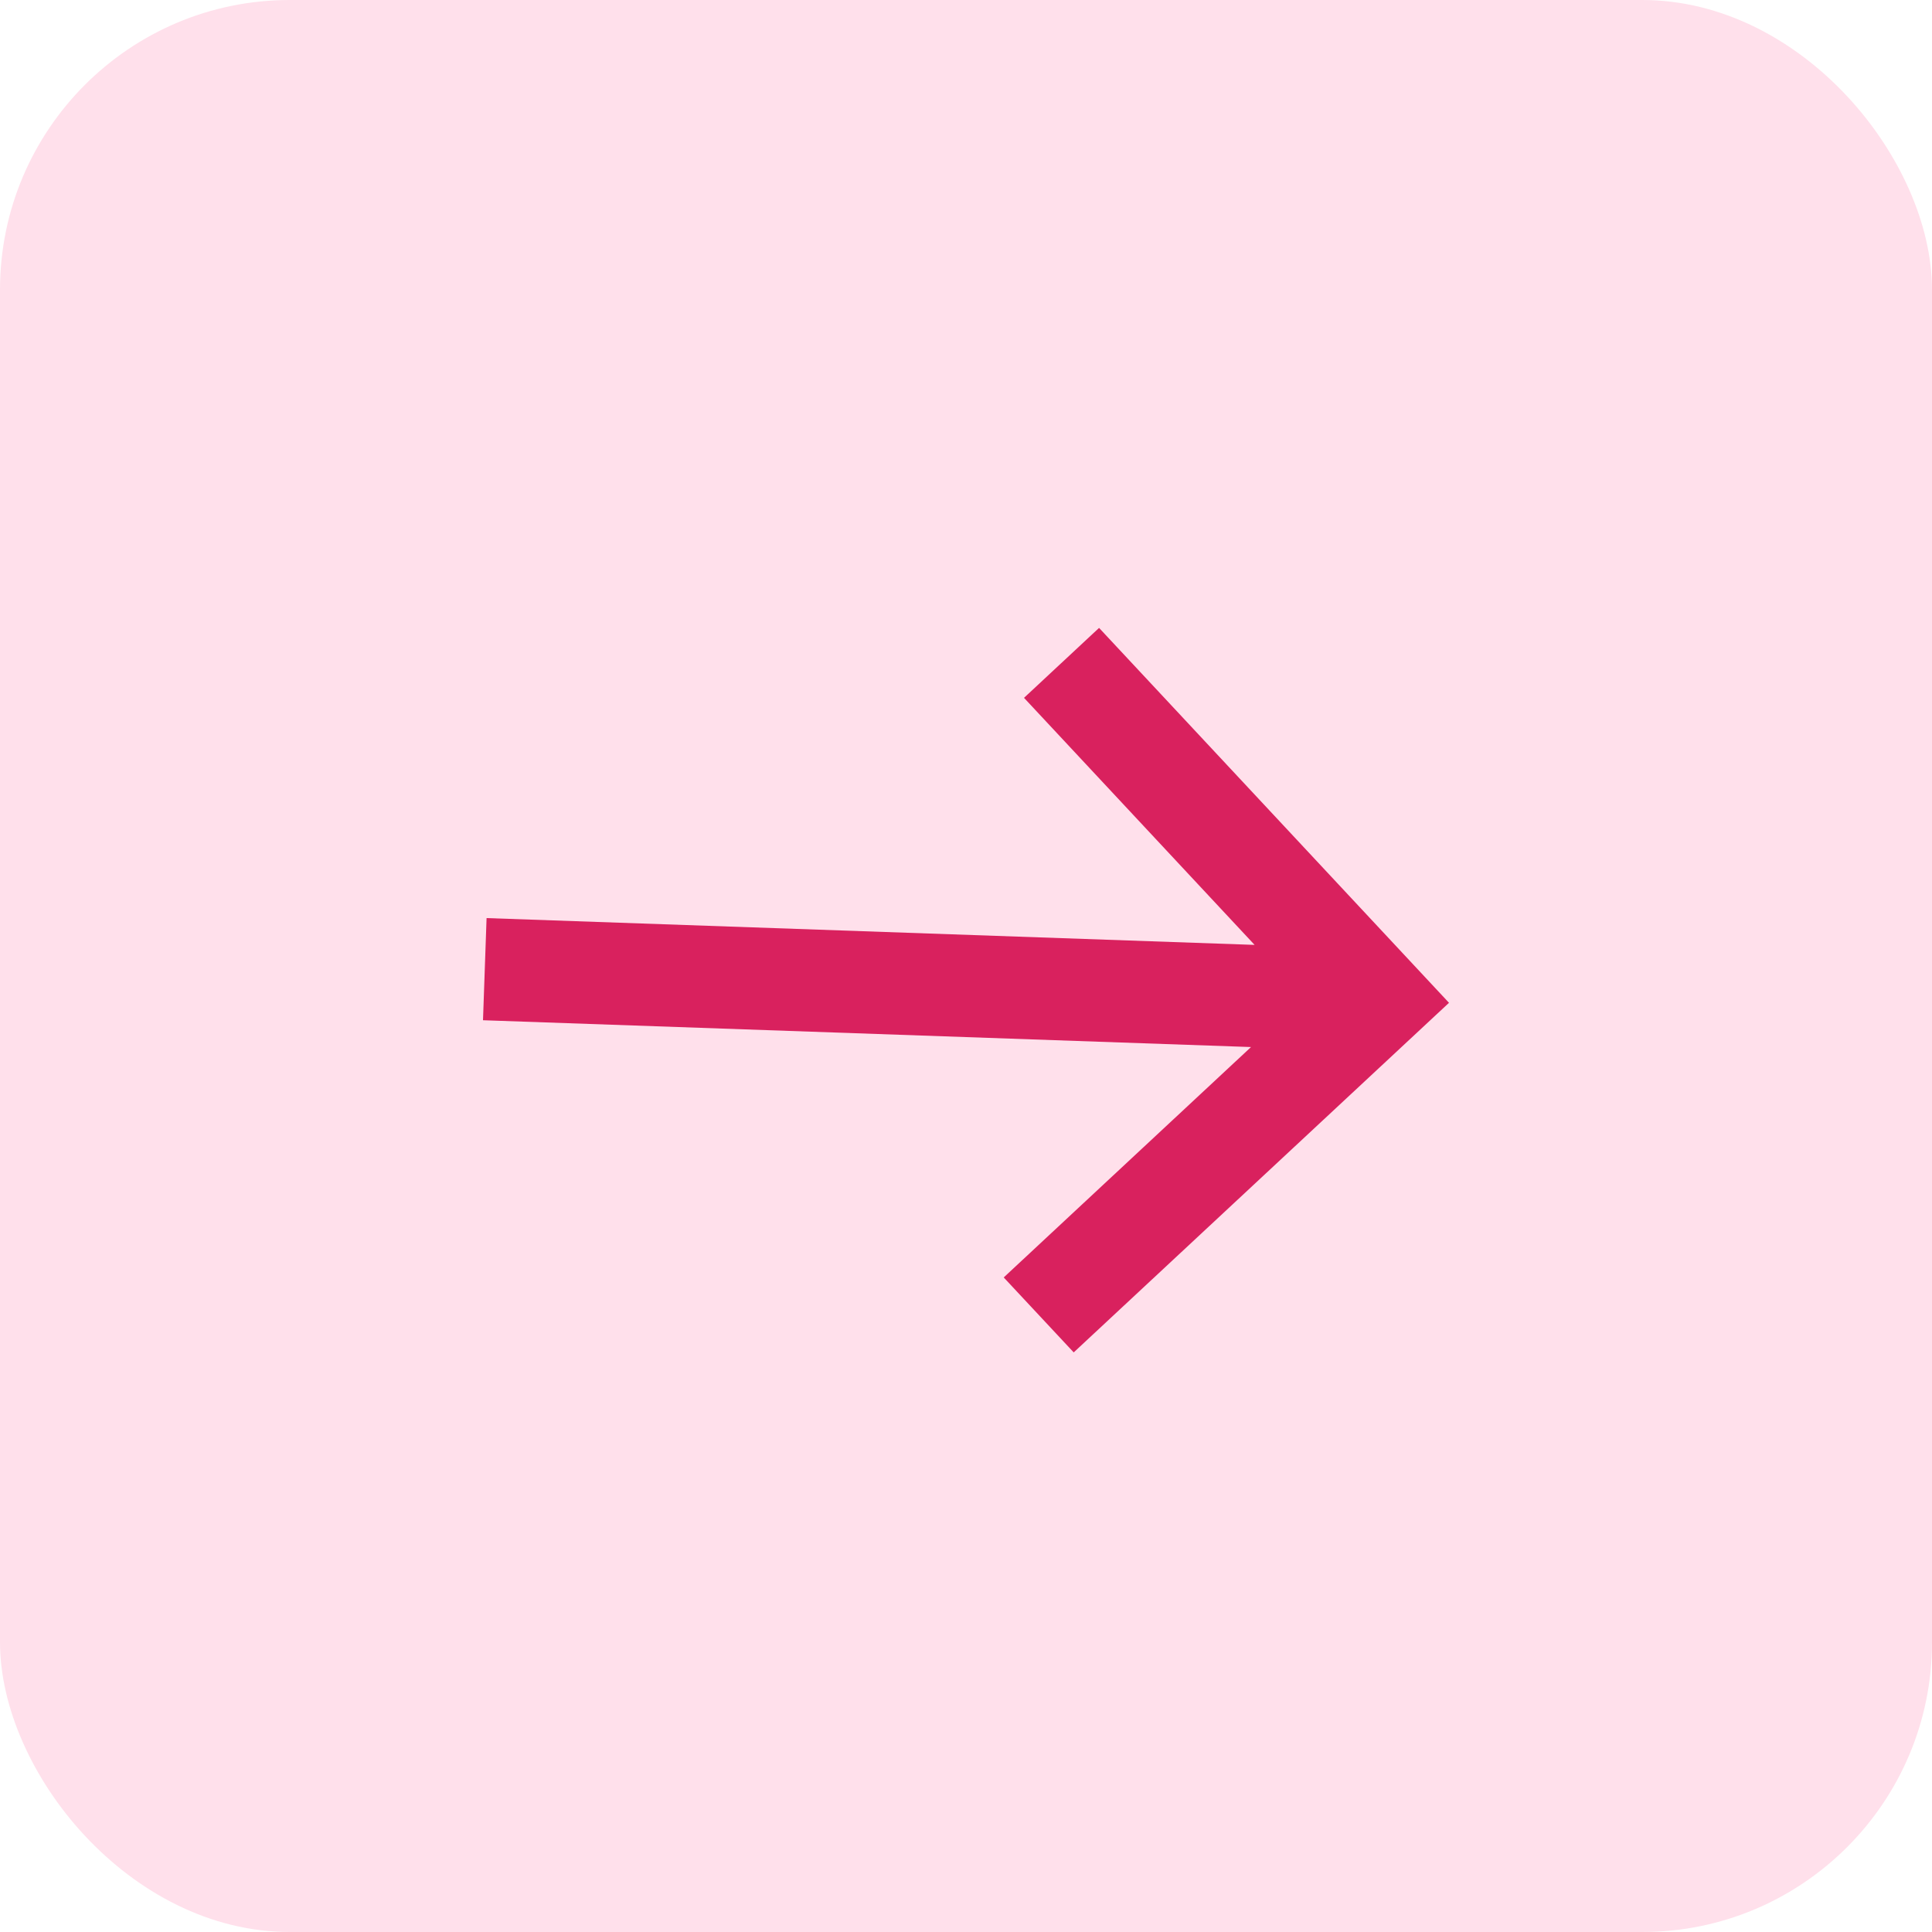 <svg width="40" height="40" viewBox="0 0 40 40" fill="none" xmlns="http://www.w3.org/2000/svg">
<rect width="40" height="40" rx="6" fill="#FFE0EB"/>
<path d="M10.074 19.008L10 21.123L25.901 21.678L20.781 26.448L22.23 28L30 20.762L22.755 13L21.201 14.448L25.975 19.563L10.074 19.008Z" fill="#D9215E"/>
</svg>
